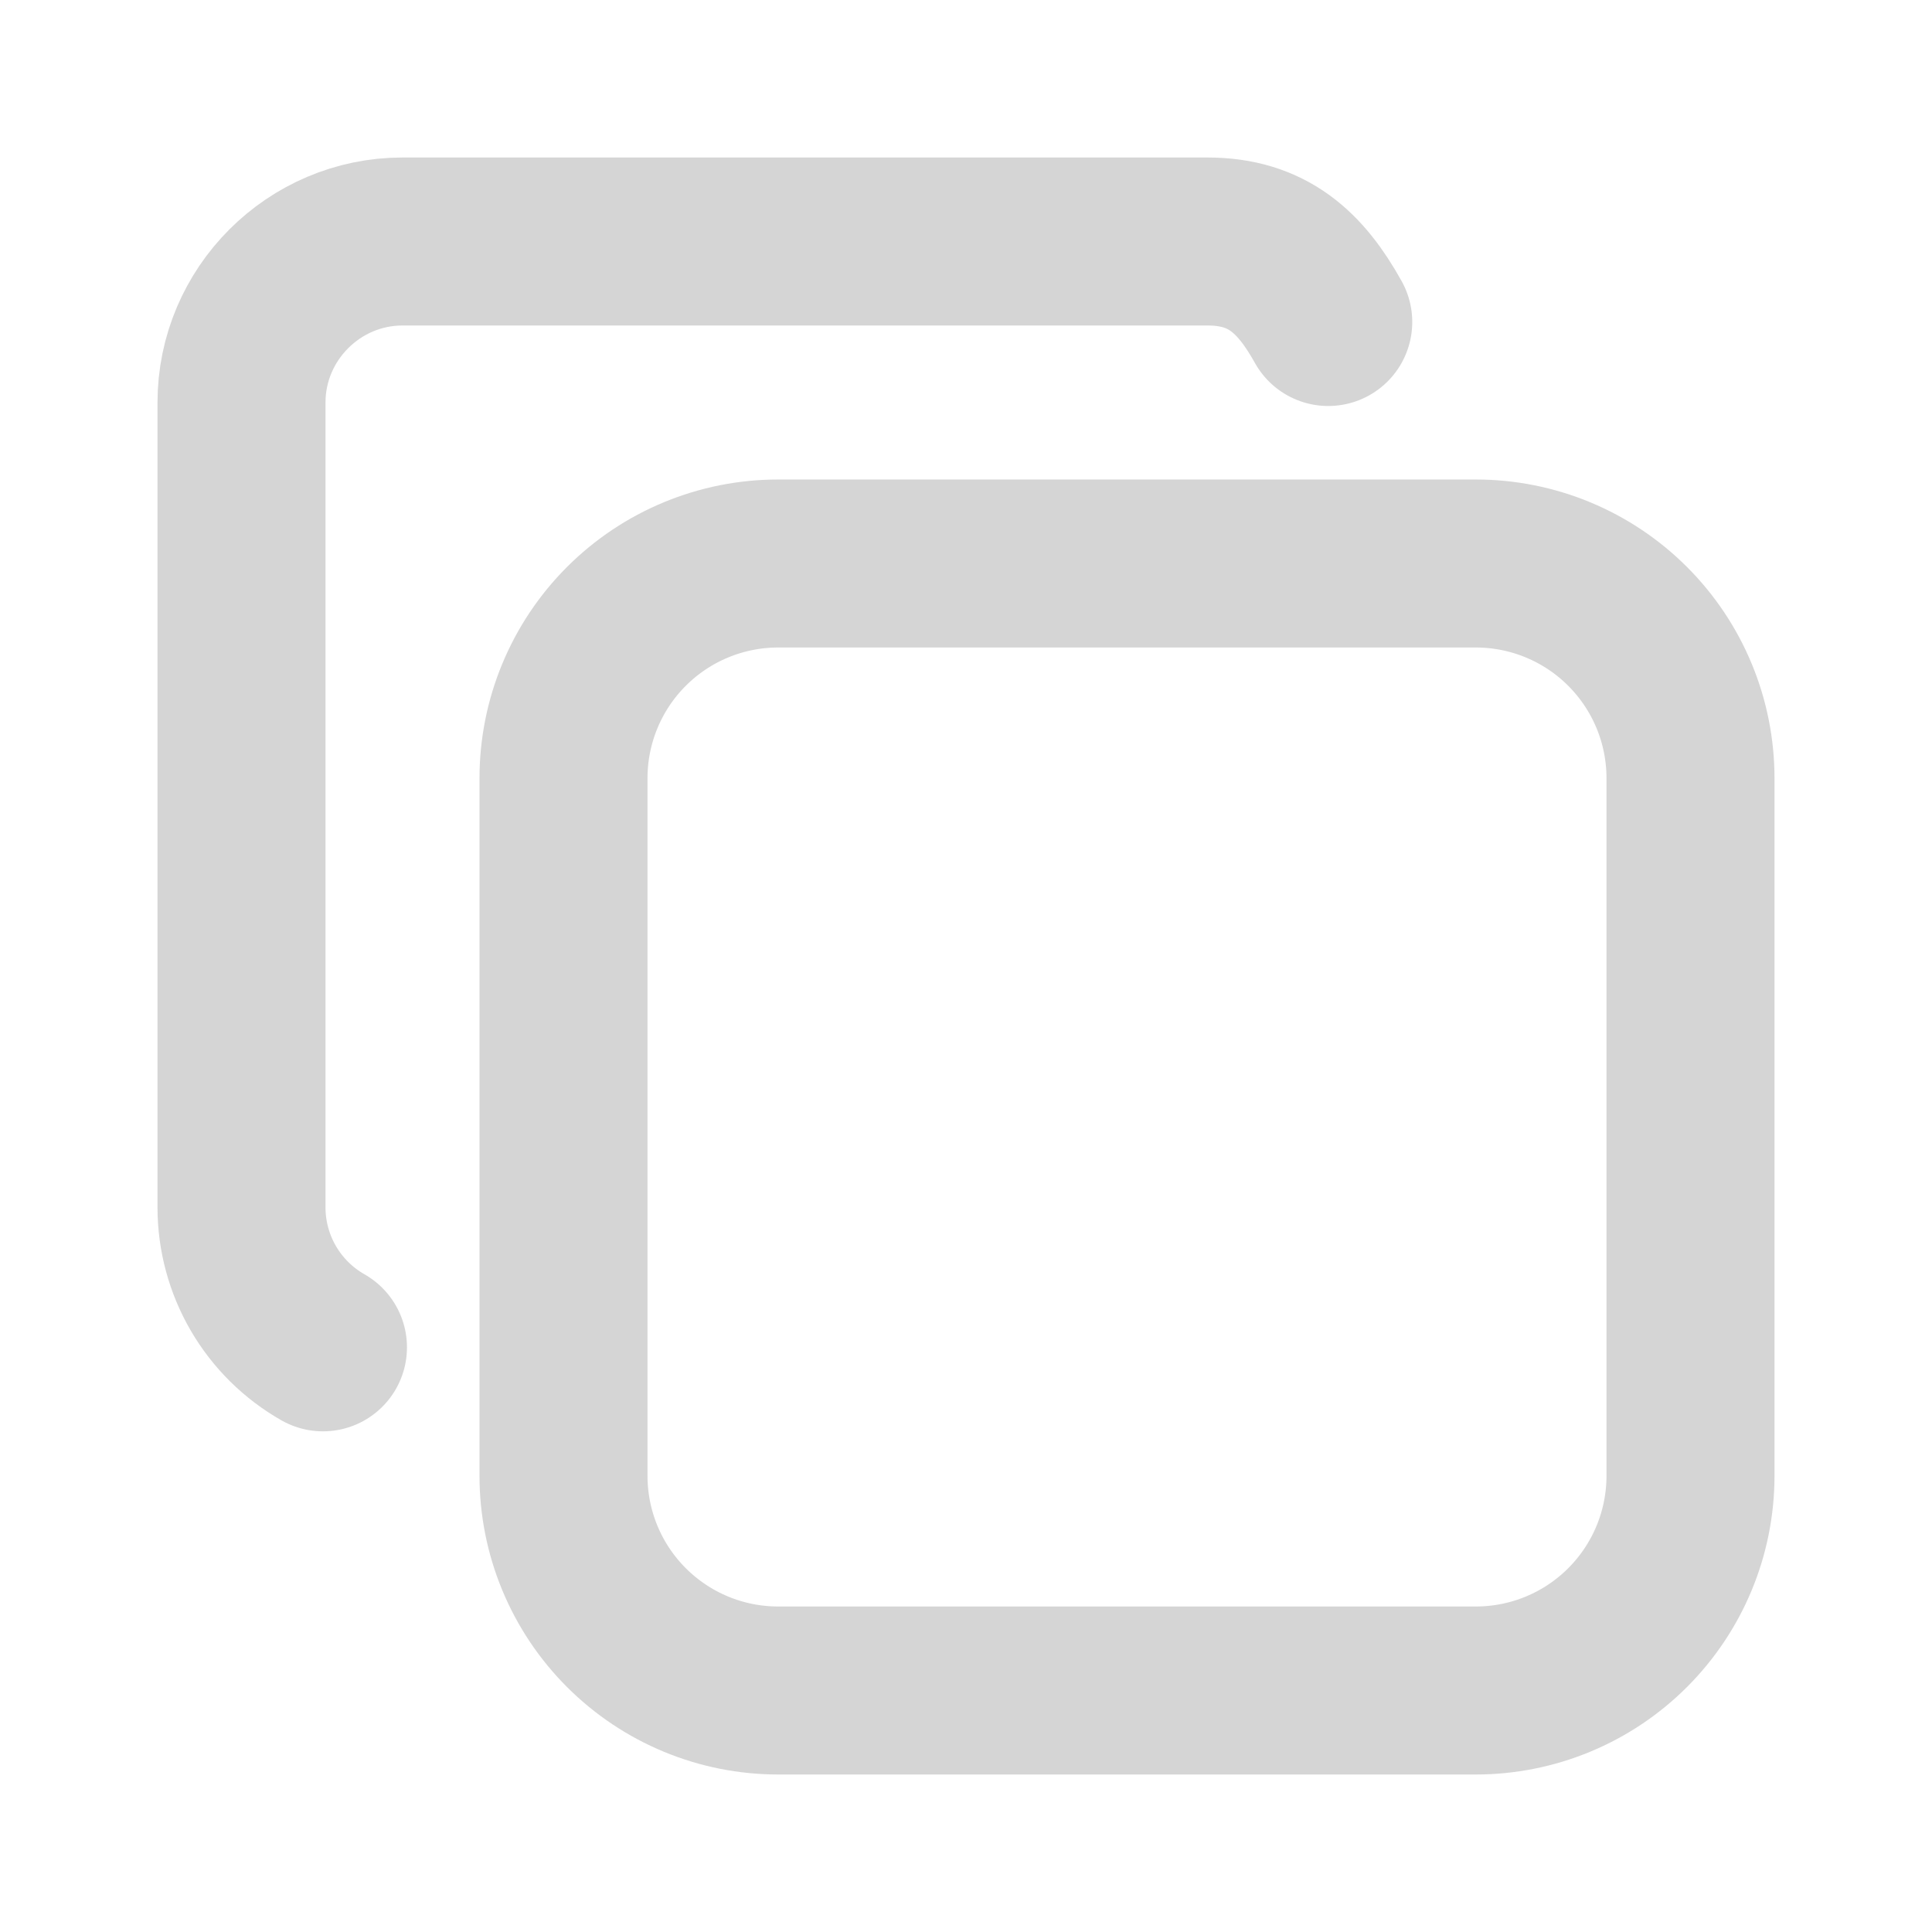 <svg width="138" height="138" viewBox="0 0 138 138" fill="none" xmlns="http://www.w3.org/2000/svg">
<path d="M40.25 55.585C40.25 51.518 41.866 47.617 44.742 44.742C47.617 41.866 51.518 40.25 55.585 40.25H105.415C107.429 40.25 109.423 40.647 111.283 41.417C113.144 42.188 114.834 43.318 116.258 44.742C117.682 46.166 118.812 47.856 119.583 49.717C120.353 51.577 120.75 53.571 120.75 55.585V105.415C120.75 107.429 120.353 109.423 119.583 111.283C118.812 113.144 117.682 114.834 116.258 116.258C114.834 117.682 113.144 118.812 111.283 119.583C109.423 120.353 107.429 120.75 105.415 120.75H55.585C53.571 120.75 51.577 120.353 49.717 119.583C47.856 118.812 46.166 117.682 44.742 116.258C43.318 114.834 42.188 113.144 41.417 111.283C40.647 109.423 40.25 107.429 40.25 105.415V55.585Z" stroke="#D5D5D5" stroke-width="12" stroke-linecap="round" stroke-linejoin="round"/>
<path d="M23.069 96.238C21.304 95.235 19.835 93.782 18.813 92.028C17.791 90.274 17.252 88.28 17.25 86.25V28.75C17.25 22.425 22.425 17.25 28.75 17.25H86.25C90.562 17.25 92.909 19.464 94.875 23" stroke="#D5D5D5" stroke-width="12" stroke-linecap="round" stroke-linejoin="round"/>
</svg>
